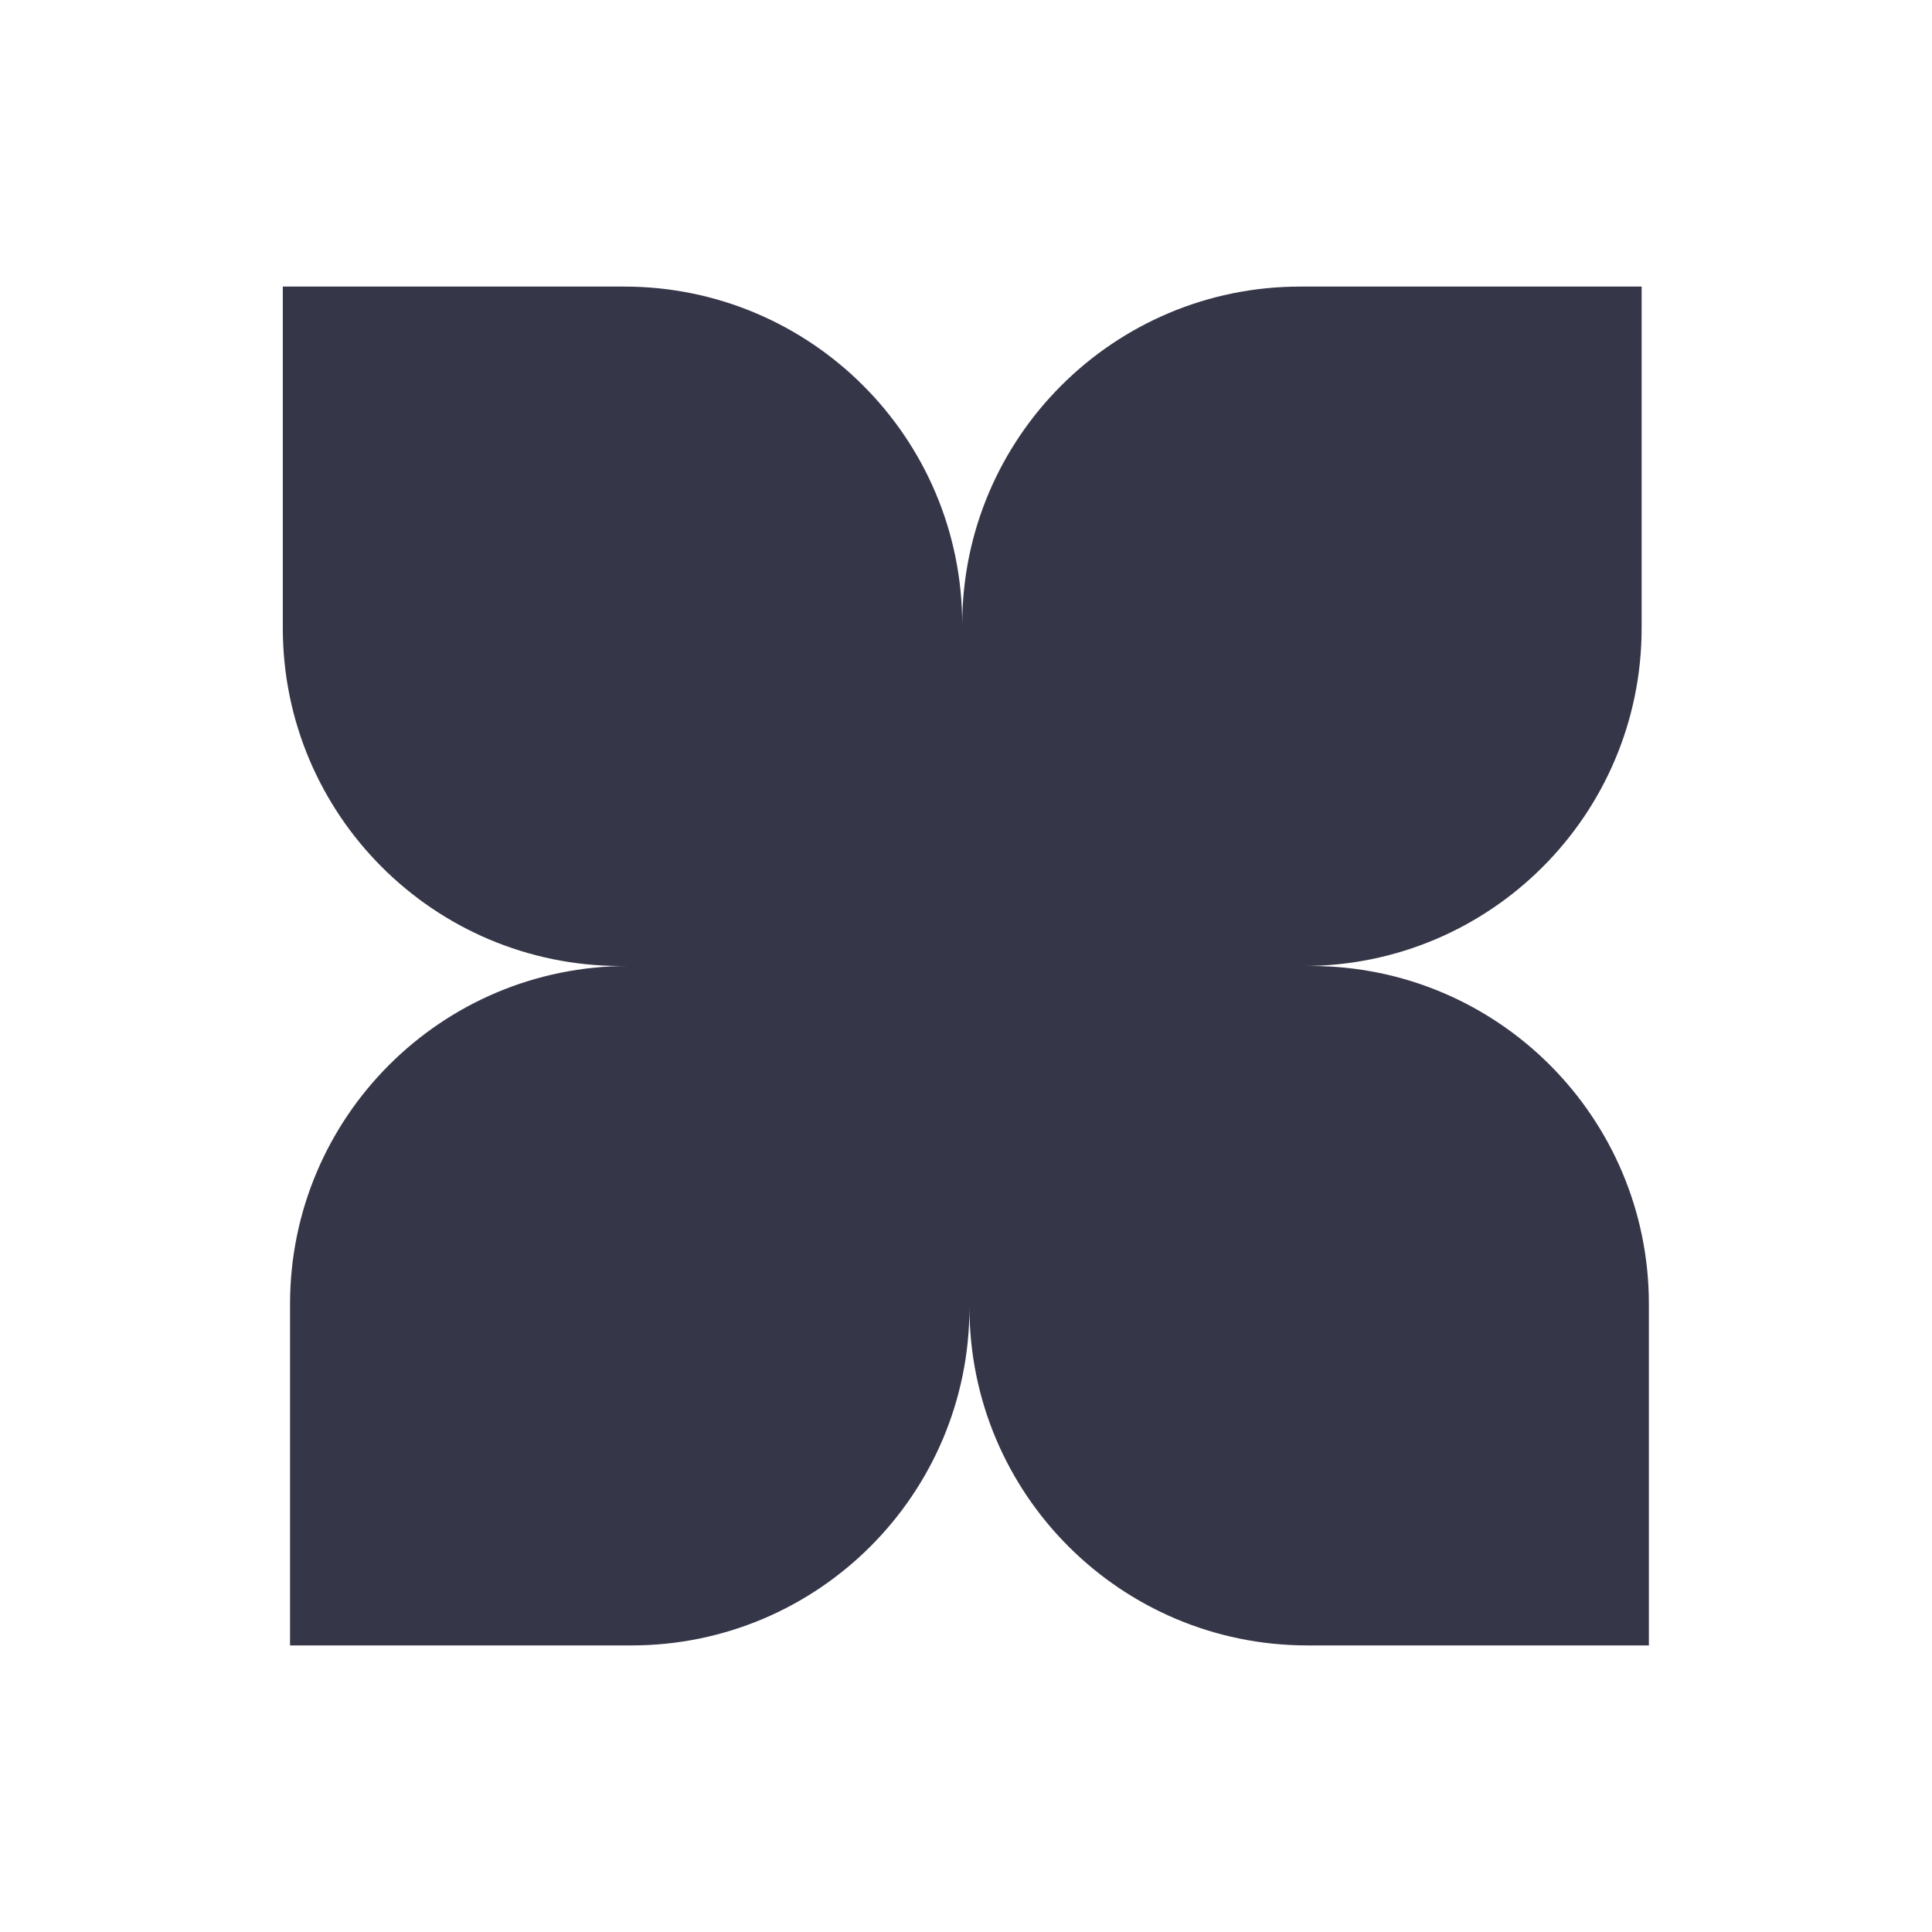 <svg xmlns="http://www.w3.org/2000/svg" width="24" height="24" viewBox="0 0 24 24" fill="none">
    <path
        d="M16.284 12H16.194C18.513 12 20.393 10.12 20.393 7.801V3.56H16.152C13.833 3.56 11.953 5.44 11.953 7.759C11.953 5.44 10.073 3.56 7.754 3.56H3.513V7.801C3.513 10.12 5.393 12 7.712 12H7.802C5.483 12 3.603 13.88 3.603 16.199V20.44H7.844C10.163 20.44 12.043 18.56 12.043 16.241C12.043 18.56 13.923 20.44 16.242 20.44H20.483V16.199C20.483 13.88 18.603 12 16.284 12Z"
        fill="#363649" />
</svg>